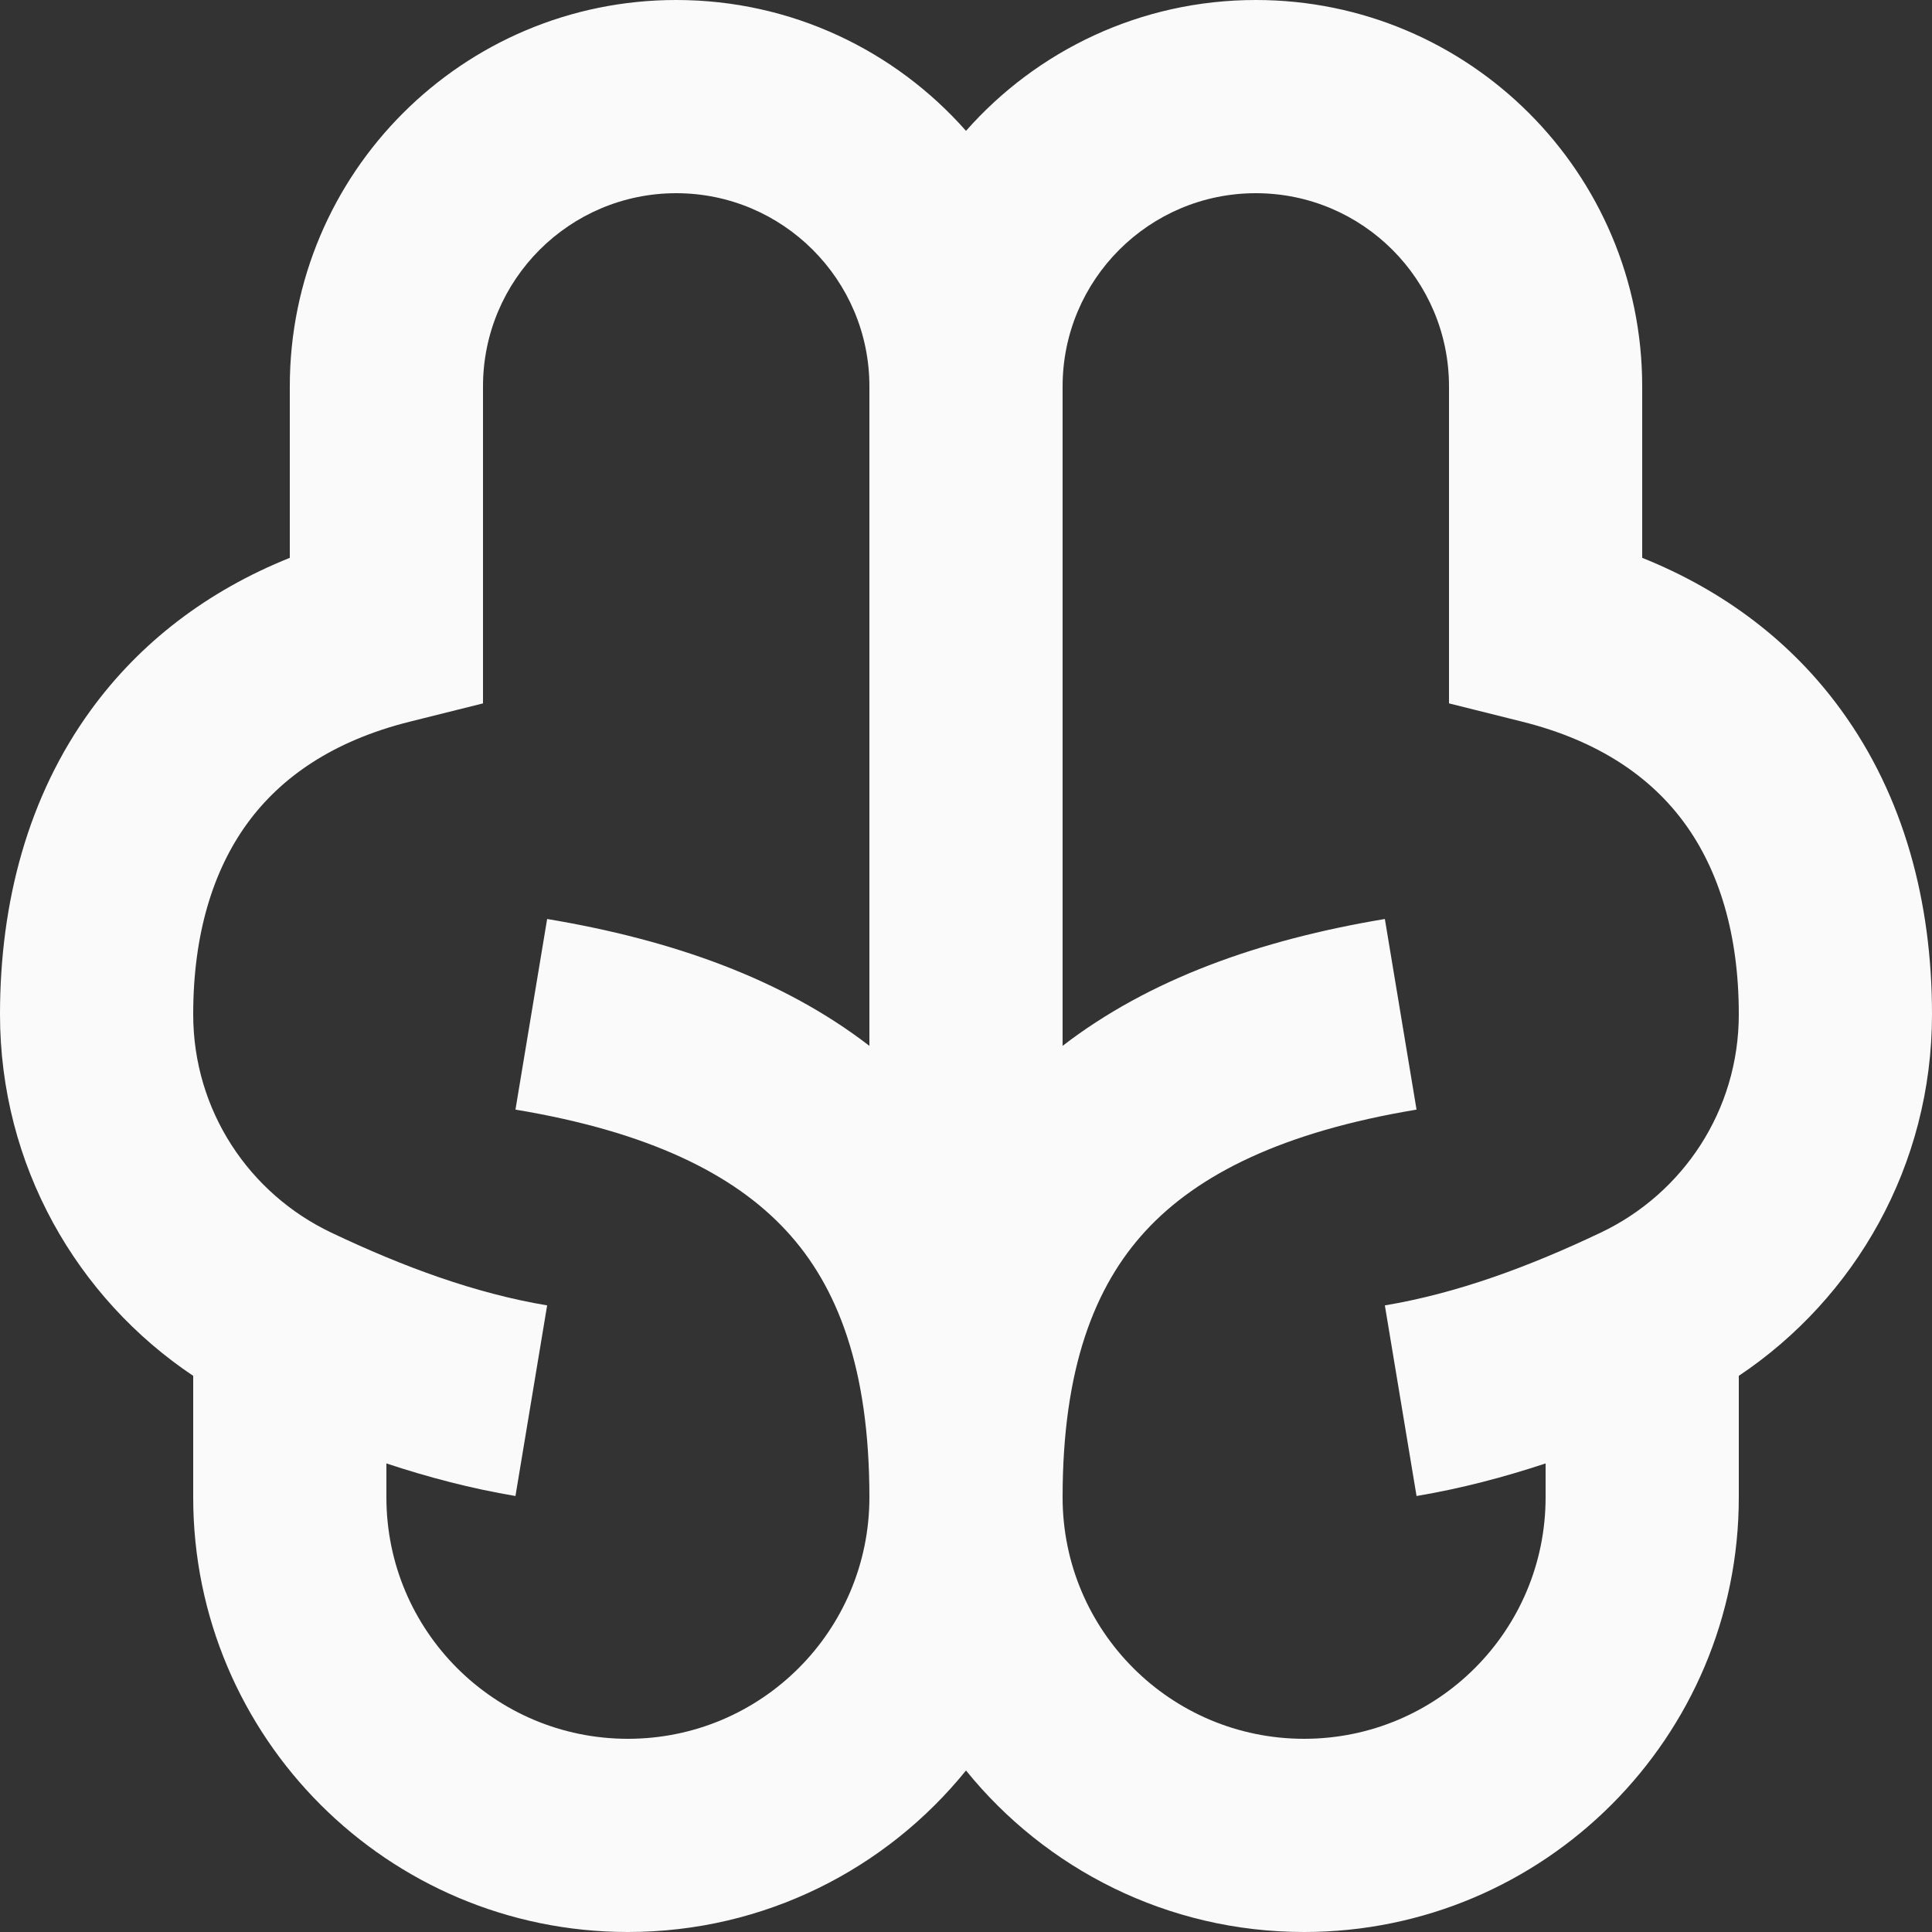 <svg width="15" height="15" viewBox="0 0 15 15" fill="none" xmlns="http://www.w3.org/2000/svg">
<rect x="0" y="0" width="15" height="15" fill="#333333" stroke="none"/>
<path d="M5.25 1.5C6.078 1.5 6.75 2.172 6.75 3V8.12C6.079 7.603 5.225 7.298 4.248 7.135L4.002 8.615C5.037 8.787 5.698 9.115 6.105 9.556C6.503 9.986 6.75 10.625 6.75 11.625C6.75 12.661 5.911 13.5 4.875 13.5C3.839 13.5 3 12.661 3 11.625V11.362C3.323 11.469 3.657 11.557 4.002 11.615L4.248 10.135C3.691 10.042 3.131 9.836 2.572 9.57C1.936 9.268 1.5 8.624 1.5 7.875C1.5 7.249 1.656 6.756 1.919 6.394C2.178 6.038 2.581 5.753 3.182 5.603L3.75 5.461V3C3.75 2.172 4.422 1.5 5.25 1.5ZM7.5 1.016C6.95 0.393 6.146 0 5.25 0C3.593 0 2.25 1.343 2.25 3V4.331C1.612 4.587 1.089 4.986 0.706 5.512C0.219 6.181 0 7.001 0 7.875C0 9.049 0.597 10.078 1.5 10.682V11.625C1.5 13.489 3.011 15 4.875 15C5.935 15 6.881 14.511 7.5 13.746C8.119 14.511 9.065 15 10.125 15C11.989 15 13.5 13.489 13.5 11.625V10.682C14.403 10.078 15 9.049 15 7.875C15 7.001 14.781 6.181 14.294 5.512C13.912 4.986 13.388 4.587 12.75 4.331V3C12.75 1.343 11.407 0 9.75 0C8.854 0 8.05 0.393 7.5 1.016ZM12 11.362V11.625C12 12.661 11.161 13.5 10.125 13.5C9.089 13.5 8.25 12.661 8.25 11.625C8.25 10.625 8.498 9.986 8.895 9.556C9.302 9.115 9.963 8.787 10.998 8.615L10.752 7.135C9.775 7.298 8.921 7.603 8.25 8.12V3C8.25 2.172 8.922 1.5 9.75 1.5C10.579 1.5 11.25 2.172 11.25 3V5.461L11.818 5.603C12.419 5.753 12.822 6.038 13.081 6.394C13.344 6.756 13.5 7.249 13.5 7.875C13.5 8.624 13.064 9.268 12.428 9.57C11.869 9.836 11.309 10.042 10.752 10.135L10.998 11.615C11.343 11.557 11.677 11.469 12 11.362Z" fill="#FAFAFA"/>
</svg>
